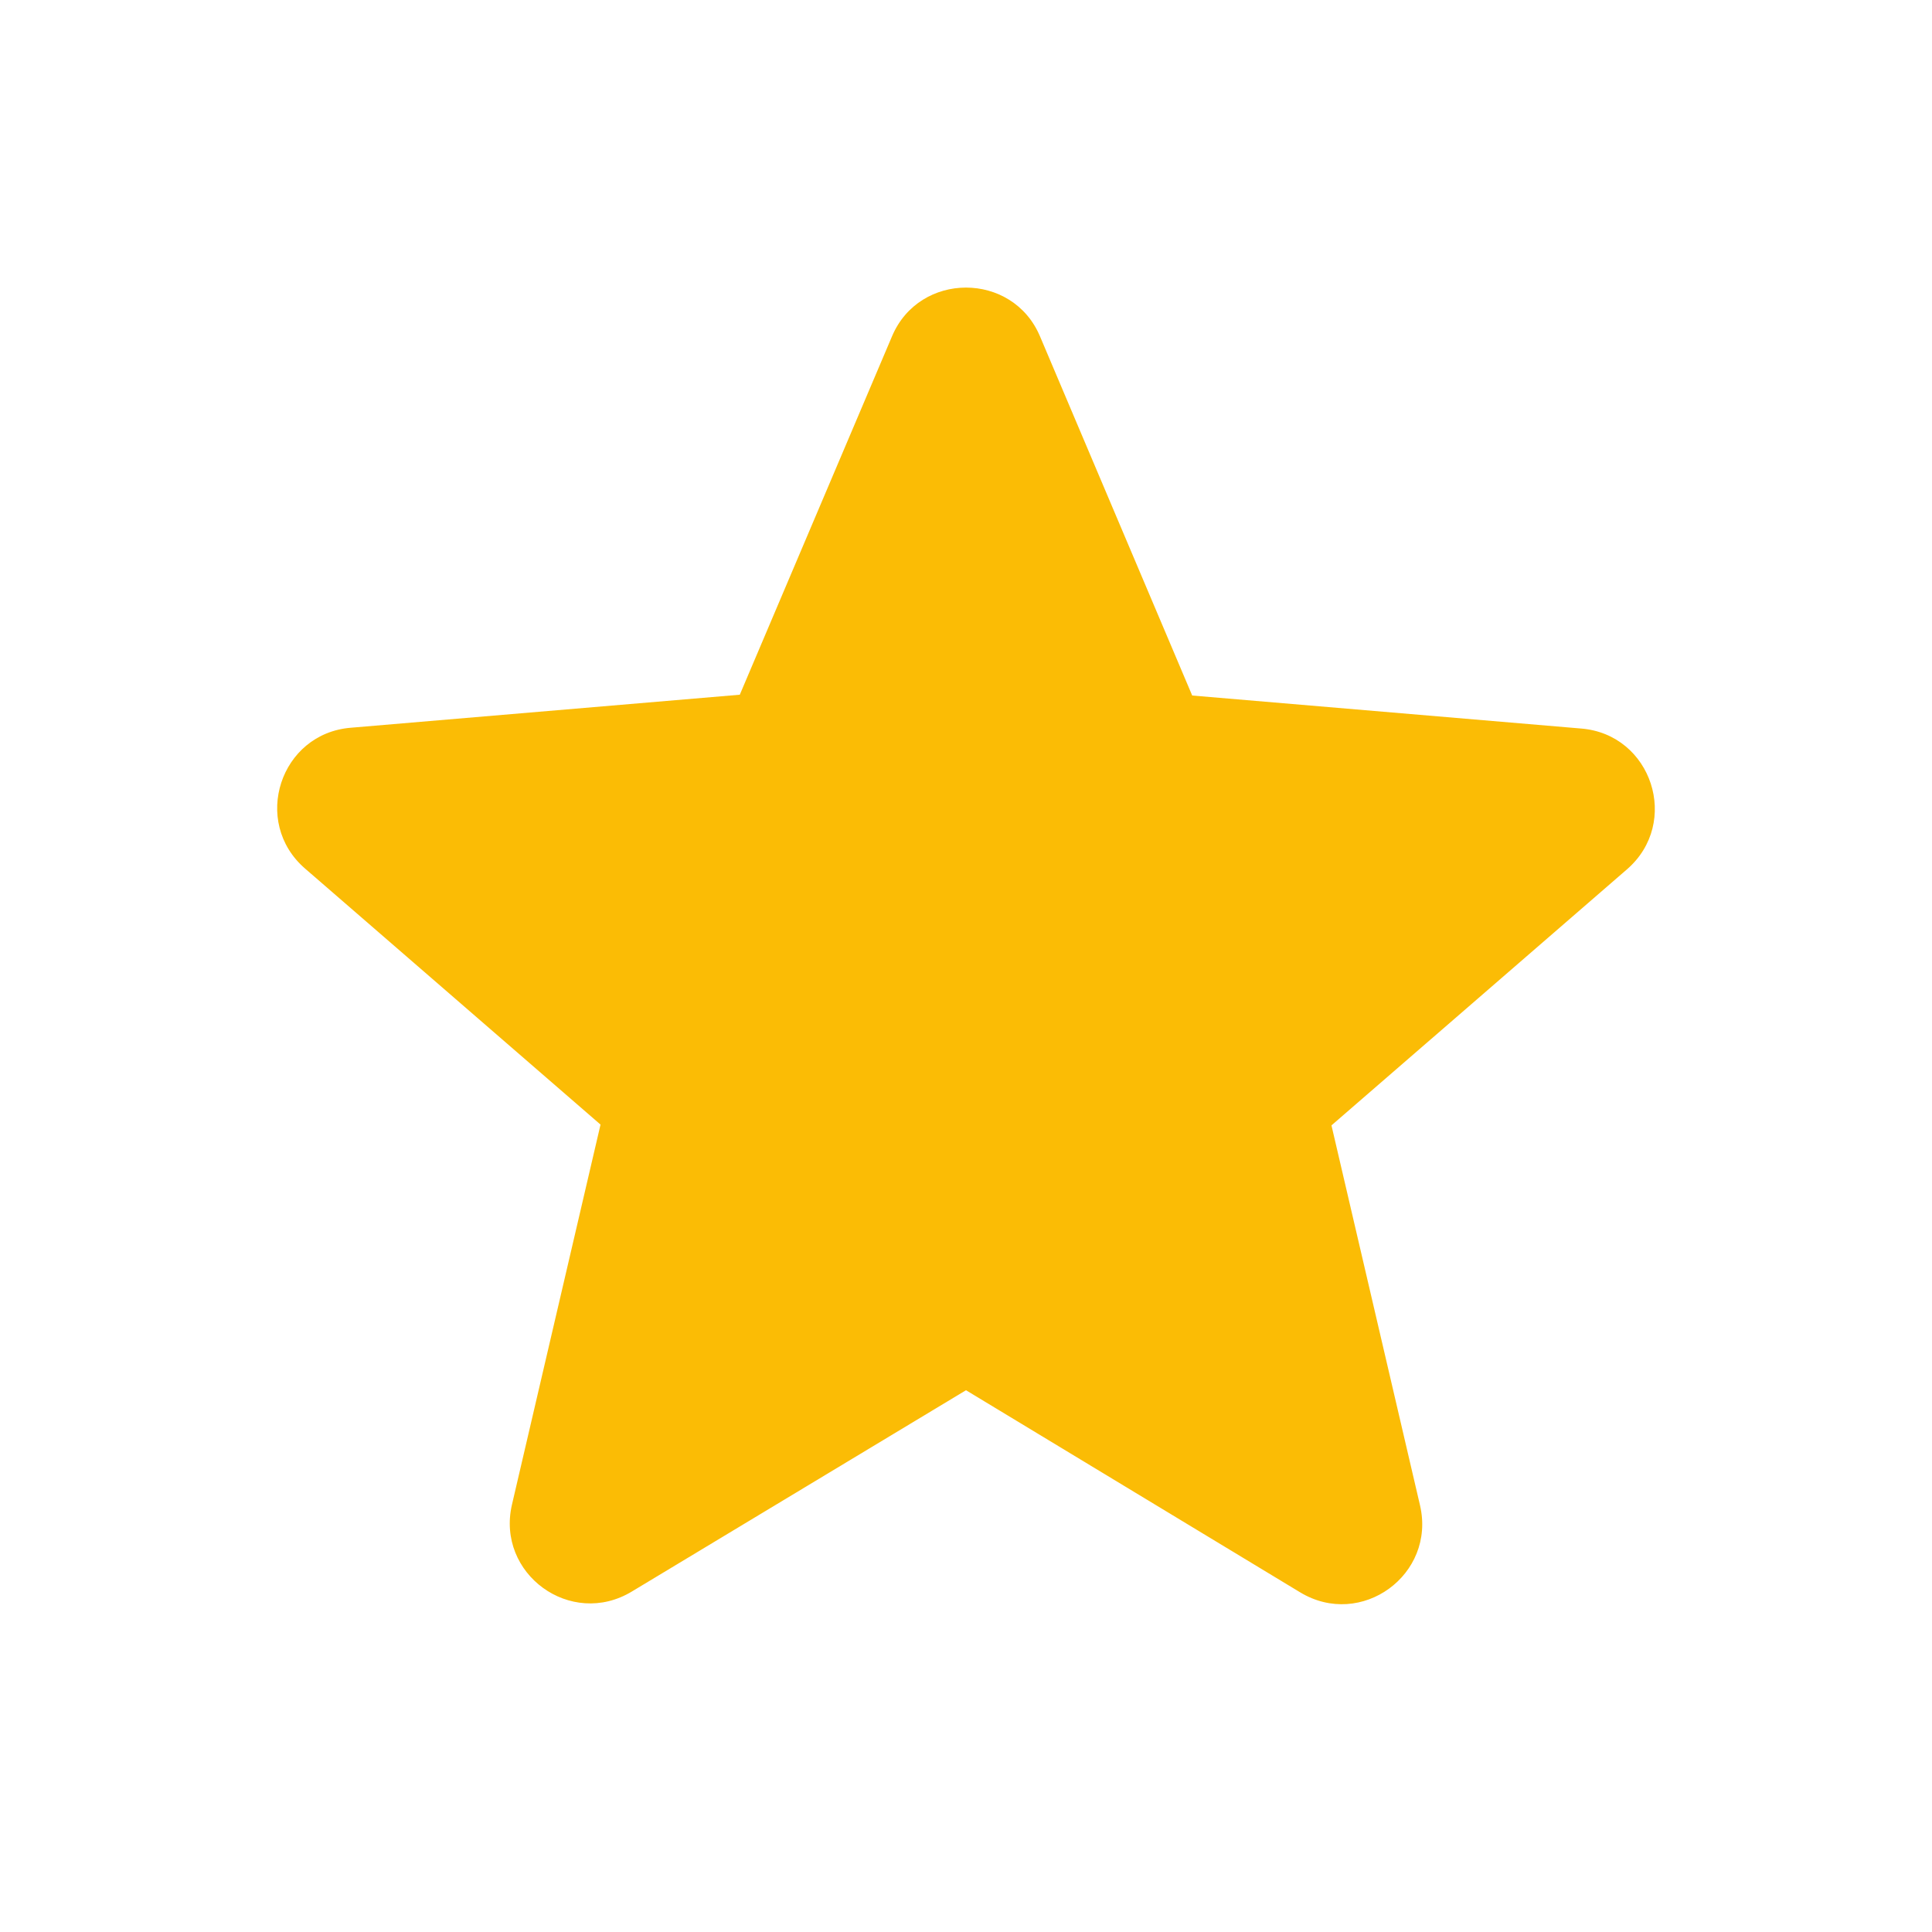 <svg width="12" height="12" viewBox="0 0 12 12" fill="none" xmlns="http://www.w3.org/2000/svg">
<path d="M6 8.635L8.075 9.89C8.455 10.12 8.92 9.78 8.82 9.35L8.27 6.99L10.105 5.4C10.44 5.11 10.26 4.56 9.82 4.525L7.405 4.32L6.46 2.09C6.29 1.685 5.71 1.685 5.54 2.09L4.595 4.315L2.18 4.52C1.74 4.555 1.56 5.105 1.895 5.395L3.73 6.985L3.18 9.345C3.08 9.775 3.545 10.115 3.925 9.885L6 8.635Z" fill="#FBBC05"/>
</svg>
